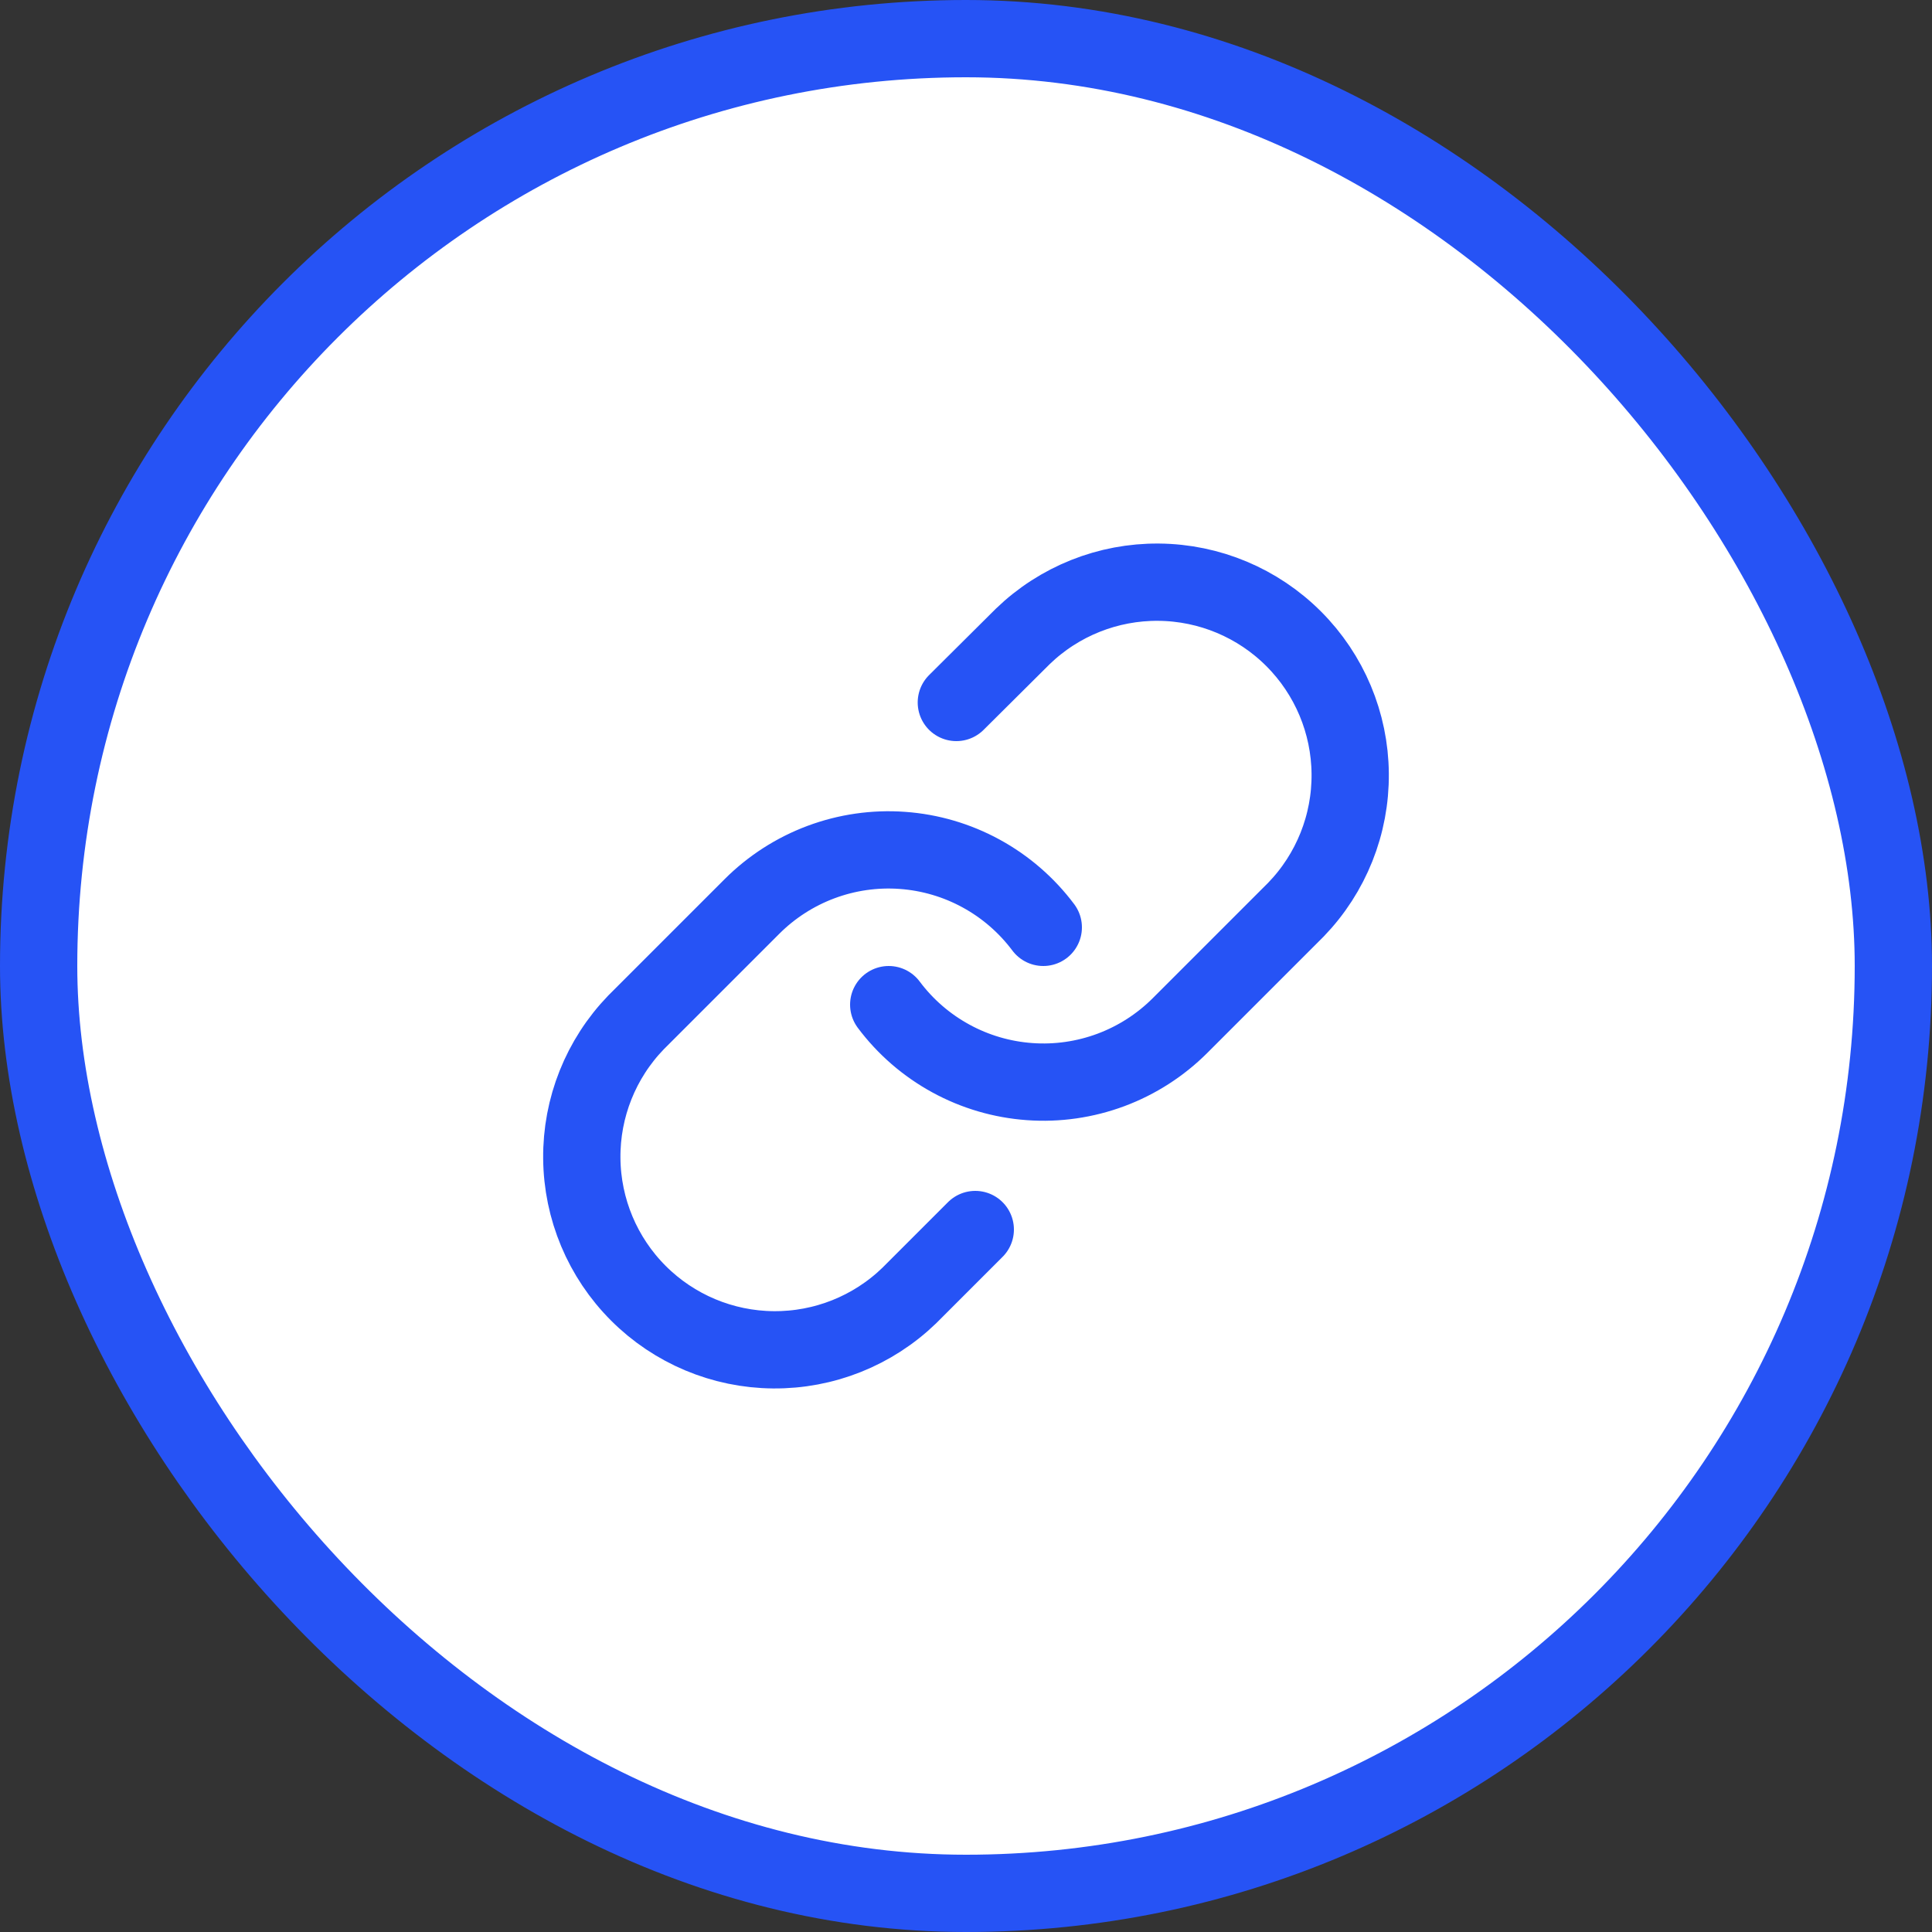 <svg width="50" height="50" viewBox="0 0 50 50" fill="none" xmlns="http://www.w3.org/2000/svg">
<rect x="0" y="0" width="50" height="50" fill="#333333" stroke="none"/>
<rect x="1" y="1" width="48" height="48" rx="24" fill="white"/>
<path d="M23 26C23.429 26.574 23.977 27.049 24.607 27.393C25.236 27.737 25.931 27.941 26.647 27.992C27.362 28.044 28.079 27.94 28.751 27.69C29.423 27.439 30.033 27.047 30.54 26.54L33.54 23.54C34.451 22.597 34.955 21.334 34.943 20.023C34.932 18.712 34.406 17.458 33.479 16.531C32.552 15.604 31.298 15.078 29.987 15.067C28.676 15.055 27.413 15.559 26.47 16.47L24.75 18.18" fill="white"/>
<path d="M27 24C26.57 23.426 26.023 22.951 25.393 22.607C24.764 22.263 24.068 22.059 23.353 22.008C22.638 21.956 21.92 22.06 21.249 22.31C20.577 22.561 19.967 22.953 19.46 23.46L16.46 26.46C15.549 27.403 15.045 28.666 15.057 29.977C15.068 31.288 15.594 32.542 16.521 33.469C17.448 34.396 18.702 34.922 20.013 34.933C21.324 34.945 22.587 34.441 23.53 33.53L25.24 31.82" fill="white"/>
<path d="M23 26C23.429 26.574 23.977 27.049 24.607 27.393C25.236 27.737 25.931 27.941 26.647 27.992C27.362 28.044 28.079 27.94 28.751 27.69C29.423 27.439 30.033 27.047 30.54 26.54L33.54 23.54C34.451 22.597 34.955 21.334 34.943 20.023C34.932 18.712 34.406 17.458 33.479 16.531C32.552 15.604 31.298 15.078 29.987 15.067C28.676 15.055 27.413 15.559 26.47 16.47L24.75 18.18M27 24C26.57 23.426 26.023 22.951 25.393 22.607C24.764 22.263 24.068 22.059 23.353 22.008C22.638 21.956 21.92 22.06 21.249 22.31C20.577 22.561 19.967 22.953 19.46 23.46L16.46 26.46C15.549 27.403 15.045 28.666 15.057 29.977C15.068 31.288 15.594 32.542 16.521 33.469C17.448 34.396 18.702 34.922 20.013 34.933C21.324 34.945 22.587 34.441 23.53 33.53L25.24 31.82" stroke="#2653F5" stroke-width="2" stroke-linecap="round" stroke-linejoin="round"/>
<rect x="1" y="1" width="48" height="48" rx="24" stroke="#2653F5" stroke-width="2"/>
</svg>
